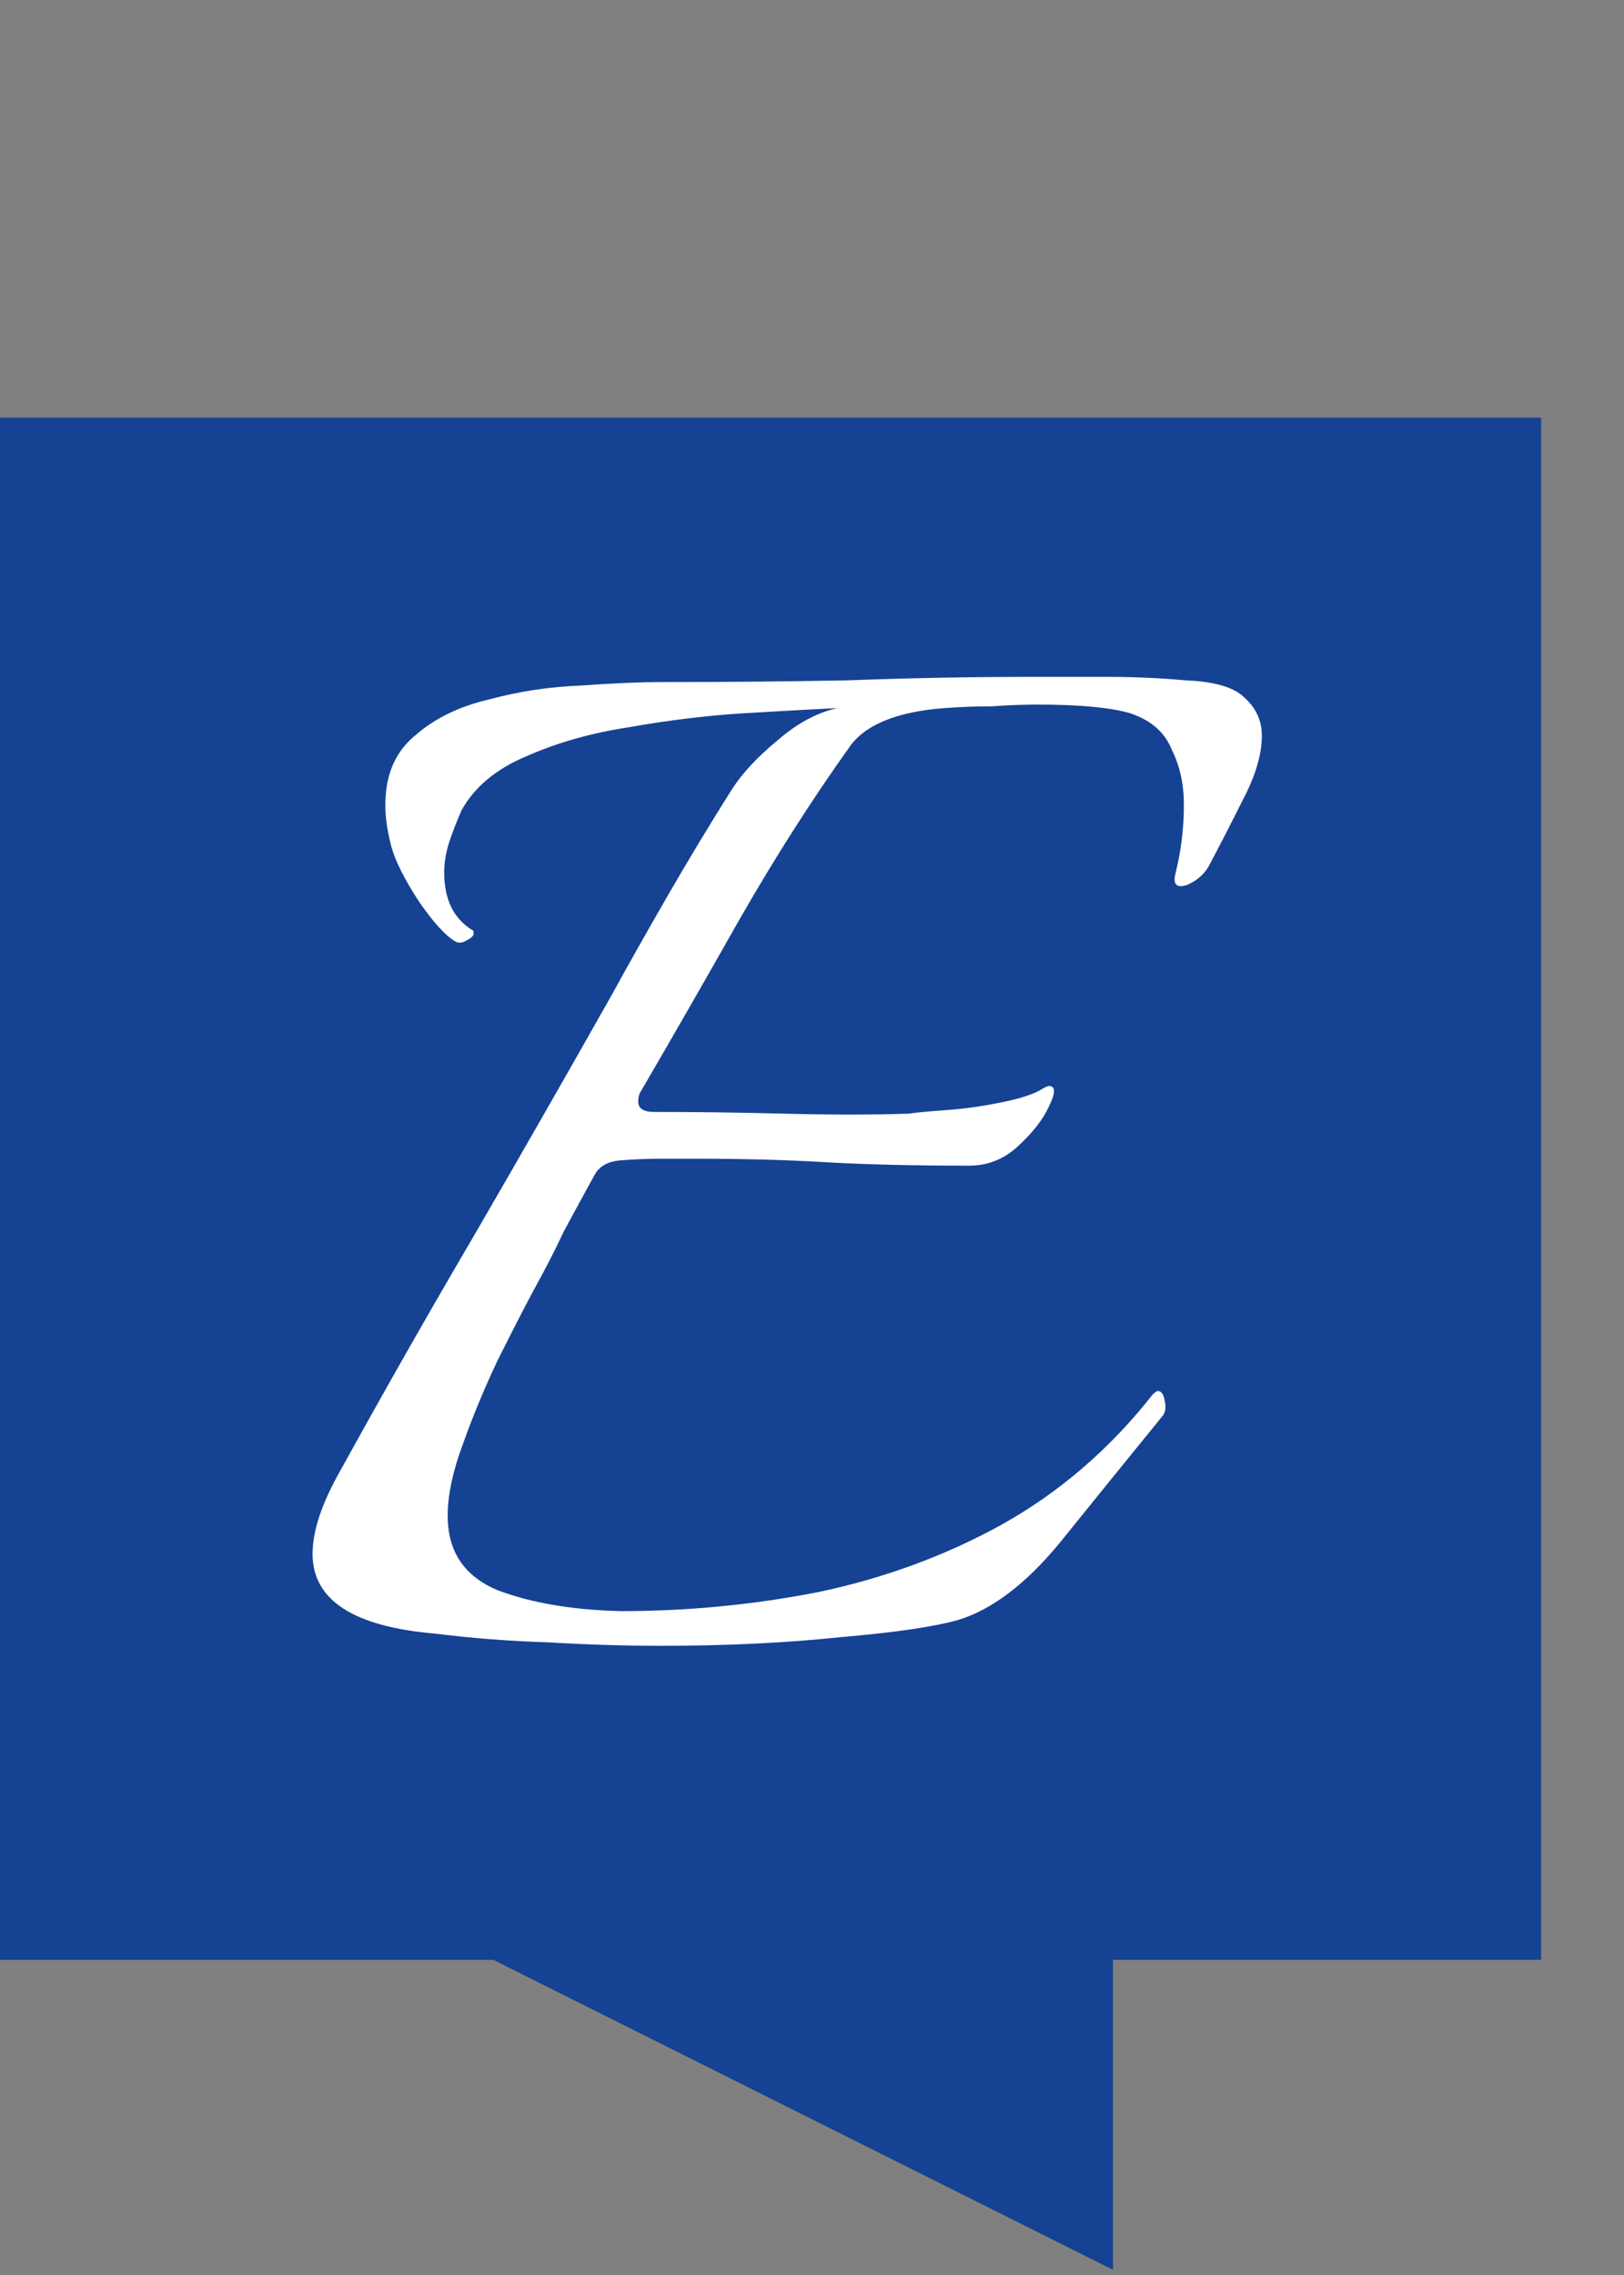 <svg width="15" height="21" viewBox="0 0 15 21" fill="none" xmlns="http://www.w3.org/2000/svg">
<rect x="0" y="0" width="15" height="21" fill="#808080" stroke="none"/>
<path d="M-0.001 3.855H14.234V18.091H10.28V20.952L4.557 18.091H-0.001V3.855Z" fill="#154293"/>
<path d="M6.103 15.192C5.762 15.192 5.415 15.181 5.063 15.16C4.711 15.149 4.365 15.123 4.023 15.08C3.266 15.016 2.887 14.771 2.887 14.344C2.887 14.131 2.973 13.875 3.143 13.576C3.549 12.84 3.965 12.109 4.391 11.384C4.818 10.648 5.239 9.912 5.655 9.176C5.783 8.941 5.949 8.648 6.151 8.296C6.354 7.944 6.557 7.608 6.759 7.288C6.855 7.139 6.994 6.989 7.175 6.84C7.357 6.68 7.543 6.579 7.735 6.536C7.511 6.547 7.223 6.563 6.871 6.584C6.53 6.605 6.178 6.648 5.815 6.712C5.463 6.765 5.143 6.856 4.855 6.984C4.578 7.101 4.381 7.267 4.263 7.48C4.221 7.576 4.183 7.672 4.151 7.768C4.119 7.864 4.103 7.96 4.103 8.056C4.103 8.301 4.189 8.477 4.359 8.584C4.37 8.584 4.375 8.595 4.375 8.616C4.375 8.637 4.354 8.659 4.311 8.68C4.279 8.701 4.247 8.707 4.215 8.696C4.119 8.643 4.002 8.515 3.863 8.312C3.725 8.099 3.639 7.923 3.607 7.784C3.575 7.656 3.559 7.539 3.559 7.432C3.559 7.155 3.65 6.941 3.831 6.792C4.013 6.632 4.242 6.52 4.519 6.456C4.797 6.381 5.079 6.339 5.367 6.328C5.655 6.307 5.911 6.296 6.135 6.296C6.701 6.296 7.266 6.291 7.831 6.28C8.397 6.259 8.957 6.248 9.511 6.248C9.757 6.248 9.997 6.248 10.231 6.248C10.477 6.248 10.717 6.259 10.951 6.28C11.218 6.291 11.399 6.344 11.495 6.44C11.602 6.536 11.655 6.653 11.655 6.792C11.655 6.963 11.597 7.16 11.479 7.384C11.373 7.597 11.271 7.795 11.175 7.976C11.133 8.061 11.063 8.125 10.967 8.168C10.871 8.2 10.834 8.168 10.855 8.072C10.909 7.859 10.935 7.645 10.935 7.432C10.935 7.24 10.898 7.069 10.823 6.92C10.759 6.76 10.631 6.648 10.439 6.584C10.258 6.531 9.975 6.504 9.591 6.504C9.453 6.504 9.309 6.509 9.159 6.52C9.021 6.52 8.877 6.525 8.727 6.536C8.301 6.568 8.013 6.68 7.863 6.872C7.511 7.363 7.17 7.896 6.839 8.472C6.519 9.037 6.21 9.576 5.911 10.088C5.901 10.109 5.895 10.136 5.895 10.168C5.895 10.232 5.943 10.264 6.039 10.264C6.413 10.264 6.813 10.269 7.239 10.28C7.677 10.291 8.061 10.291 8.391 10.28C8.466 10.269 8.578 10.259 8.727 10.248C8.887 10.237 9.047 10.216 9.207 10.184C9.378 10.152 9.506 10.115 9.591 10.072C9.645 10.04 9.677 10.024 9.687 10.024C9.751 10.024 9.751 10.088 9.687 10.216C9.634 10.333 9.538 10.456 9.399 10.584C9.271 10.701 9.122 10.76 8.951 10.76C8.429 10.76 7.986 10.749 7.623 10.728C7.271 10.707 6.877 10.696 6.439 10.696C6.333 10.696 6.221 10.696 6.103 10.696C5.986 10.696 5.858 10.701 5.719 10.712C5.613 10.723 5.538 10.765 5.495 10.84C5.389 11.032 5.293 11.208 5.207 11.368C5.133 11.528 5.037 11.715 4.919 11.928C4.834 12.088 4.727 12.296 4.599 12.552C4.482 12.797 4.375 13.053 4.279 13.32C4.183 13.576 4.135 13.8 4.135 13.992C4.135 14.323 4.29 14.552 4.599 14.68C4.909 14.797 5.287 14.861 5.735 14.872C6.354 14.872 6.962 14.813 7.559 14.696C8.167 14.568 8.733 14.36 9.255 14.072C9.789 13.773 10.253 13.373 10.647 12.872C10.669 12.851 10.685 12.84 10.695 12.84C10.727 12.84 10.749 12.872 10.759 12.936C10.77 12.989 10.765 13.032 10.743 13.064C10.413 13.469 10.093 13.864 9.783 14.248C9.474 14.621 9.165 14.856 8.855 14.952C8.631 15.016 8.269 15.069 7.767 15.112C7.266 15.165 6.711 15.192 6.103 15.192Z" fill="white"/>
</svg>
